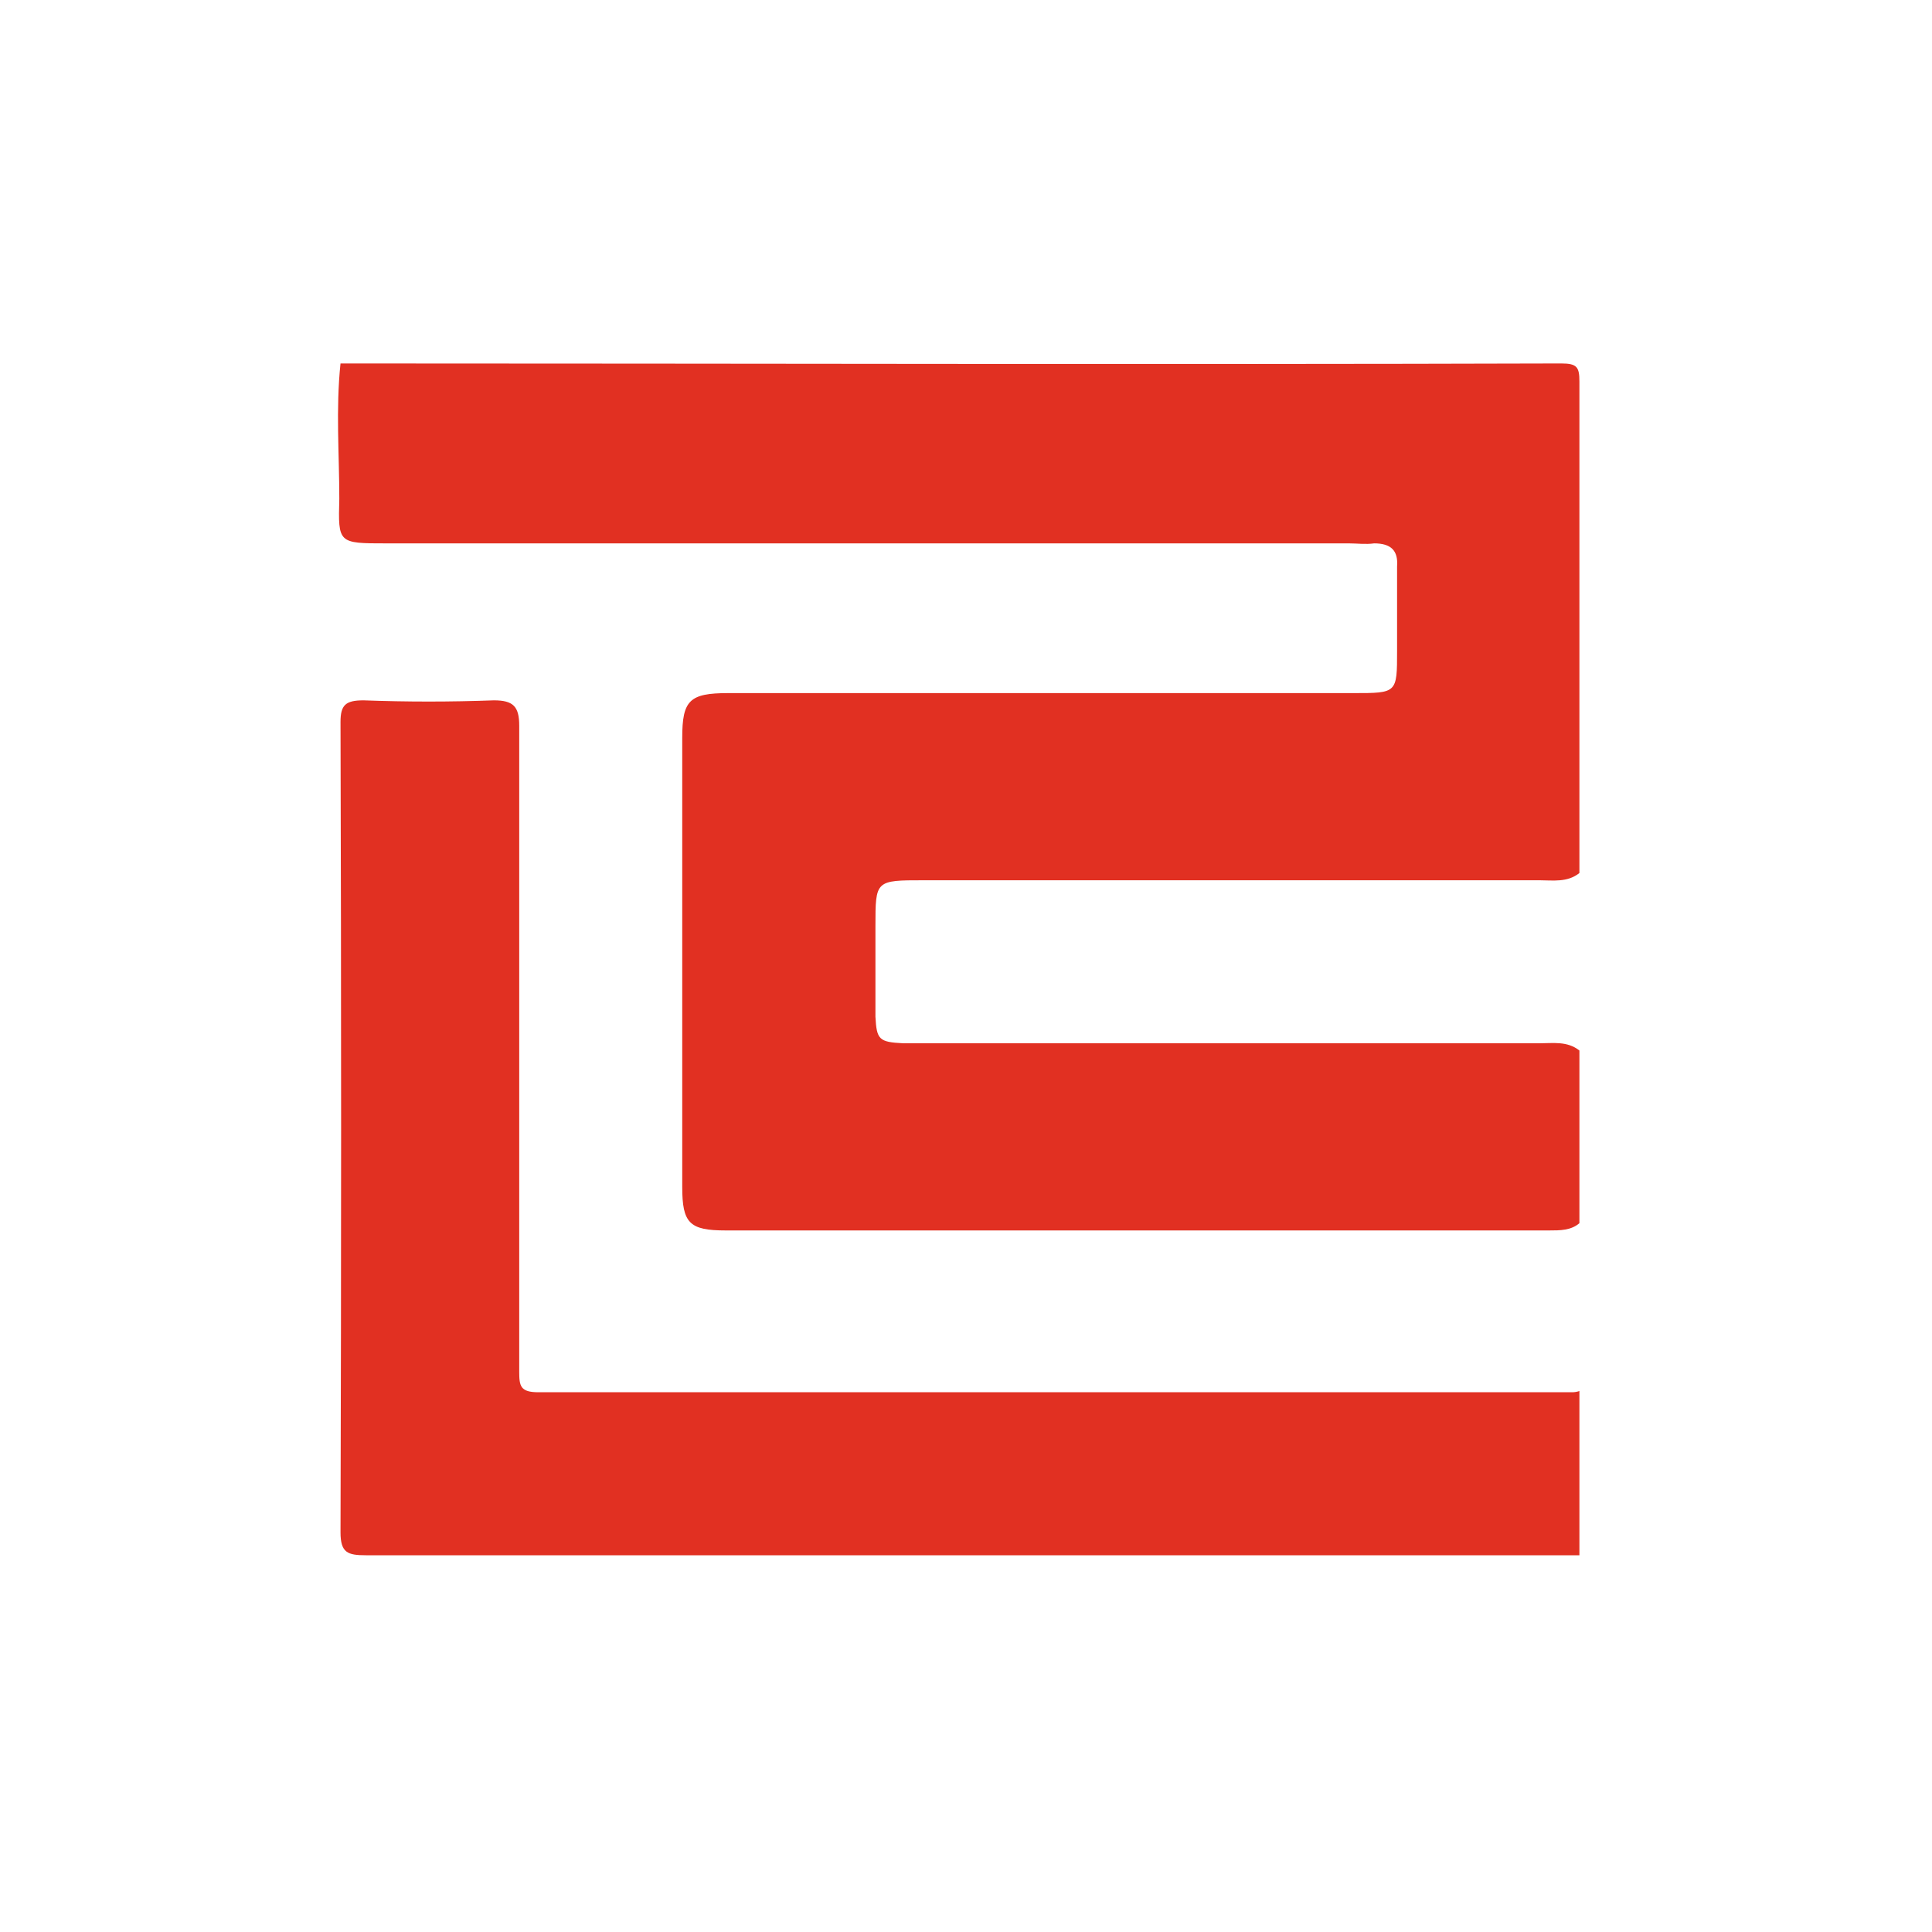 <svg version="1.2" xmlns="http://www.w3.org/2000/svg" viewBox="0 0 160 160" width="160" height="160"><style>.a{fill:#e13022}</style><path class="a" d="m130.8 87q0 7.1 0 14.3c-0.7 0.6-1.6 0.6-2.5 0.6q-34.1 0-68.2 0c-3 0-3.6-0.6-3.6-3.6q0-18.6 0-37.2c0-3.1 0.6-3.7 3.8-3.7q25.9 0 51.8 0c3.6 0 3.6 0 3.6-3.5q0-3.5 0-7c0.1-1.3-0.5-1.9-1.9-1.9-0.7 0.1-1.4 0-2.1 0q-39.8 0-79.7 0c-4 0-4 0-3.9-3.7 0-3.7-0.3-7.4 0.1-11.2 33.7 0 67.4 0.1 101.1 0 1.3 0 1.5 0.3 1.5 1.5 0 13.6 0 27.2 0 40.7-1 0.8-2.2 0.6-3.3 0.6q-25.5 0-51 0c-4 0-4 0-4 3.8 0 2.5 0 5 0 7.5 0.1 1.9 0.3 2.1 2.3 2.2 1.2 0 2.4 0 3.6 0q24.6 0 49.1 0c1.1 0 2.3-0.2 3.3 0.6z"/><path class="a" d="m130.8 128.8q-50.2 0-100.5 0c-1.5 0-2.1-0.2-2.1-1.9q0.1-33.5 0-67.1c0-1.4 0.4-1.8 1.9-1.8q5.4 0.2 10.8 0c1.6 0 2.1 0.5 2.1 2.1 0 17.8 0 35.7 0 53.5 0 1.2 0.1 1.7 1.6 1.7 28.5 0 57.1 0 85.6 0q0.3 0 0.6-0.1 0 6.8 0 13.6z"/></svg>